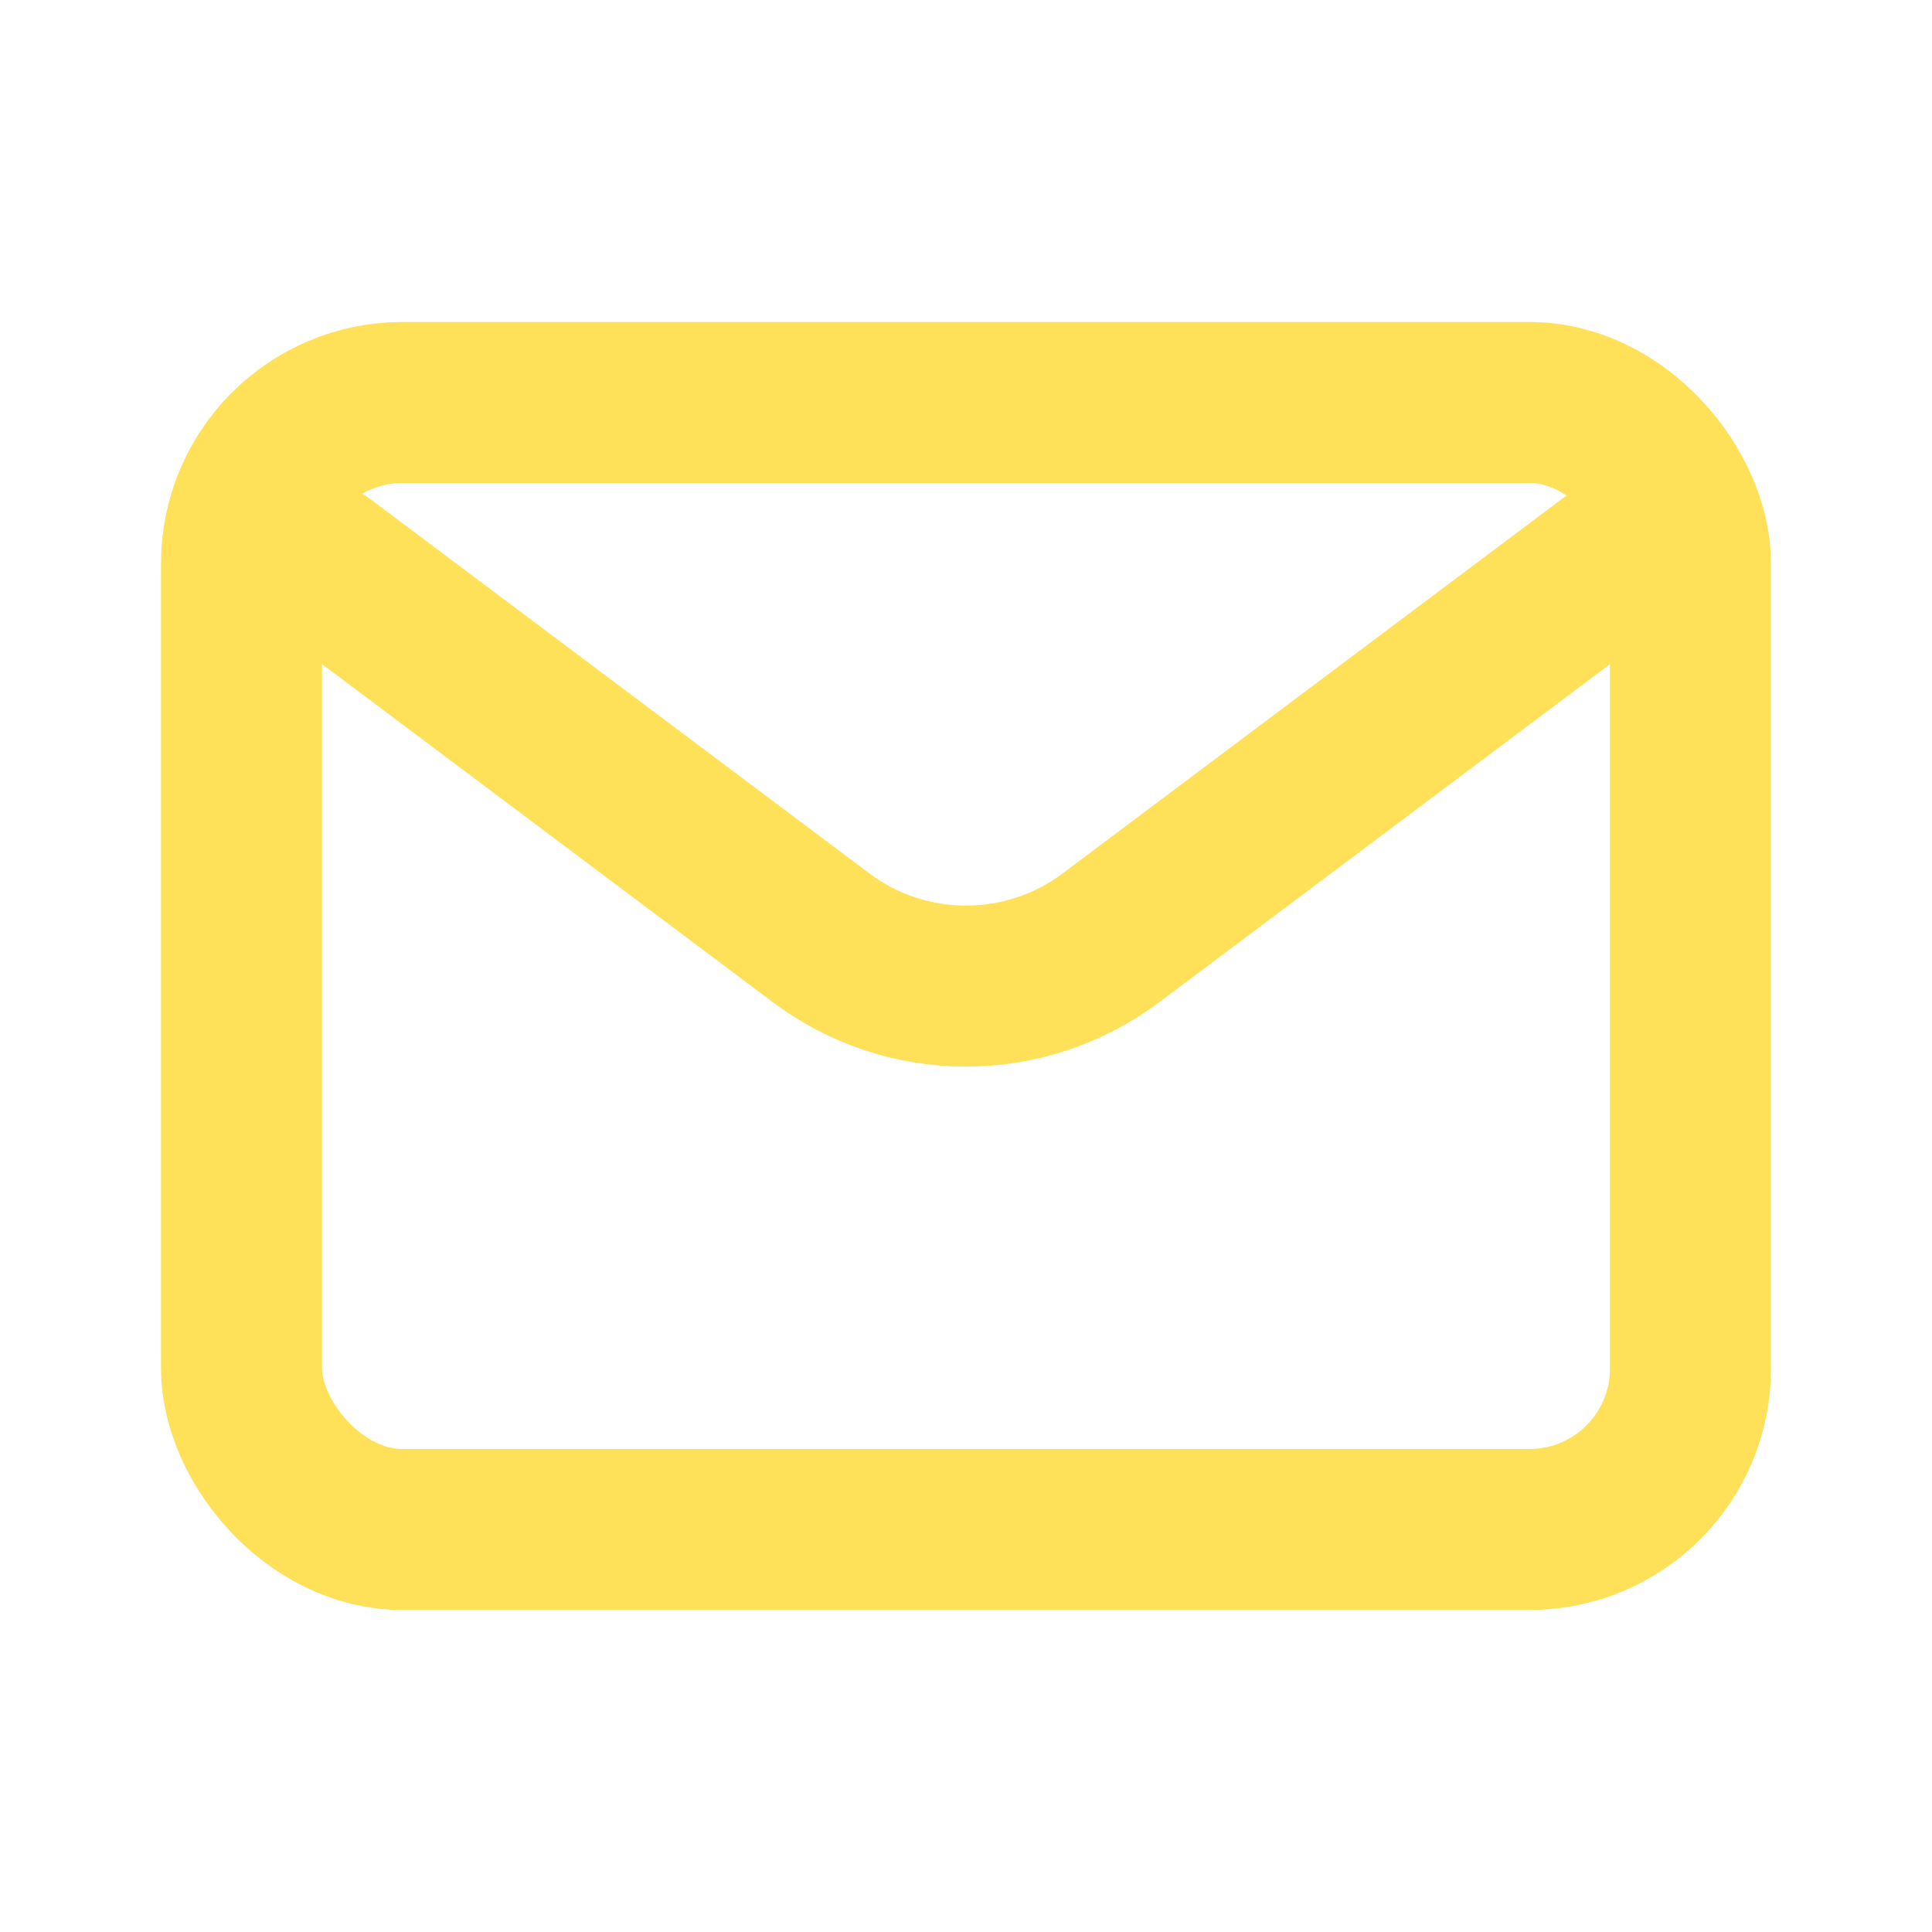 <?xml version="1.0" encoding="UTF-8"?> <svg xmlns="http://www.w3.org/2000/svg" width="800px" height="800px" viewBox="0 0 24 24" fill="none"><g id="SVGRepo_bgCarrier" stroke-width="0"></g><g id="SVGRepo_tracerCarrier" stroke-linecap="round" stroke-linejoin="round"></g><g id="SVGRepo_iconCarrier"><path d="M4 7L10.2 11.65C11.267 12.45 12.733 12.45 13.8 11.65L20 7" stroke="#fee159" stroke-width="2" stroke-linecap="round" stroke-linejoin="round"></path><rect x="3" y="5" width="18" height="14" rx="2" stroke="#fee159" stroke-width="2" stroke-linecap="round"></rect></g></svg> 